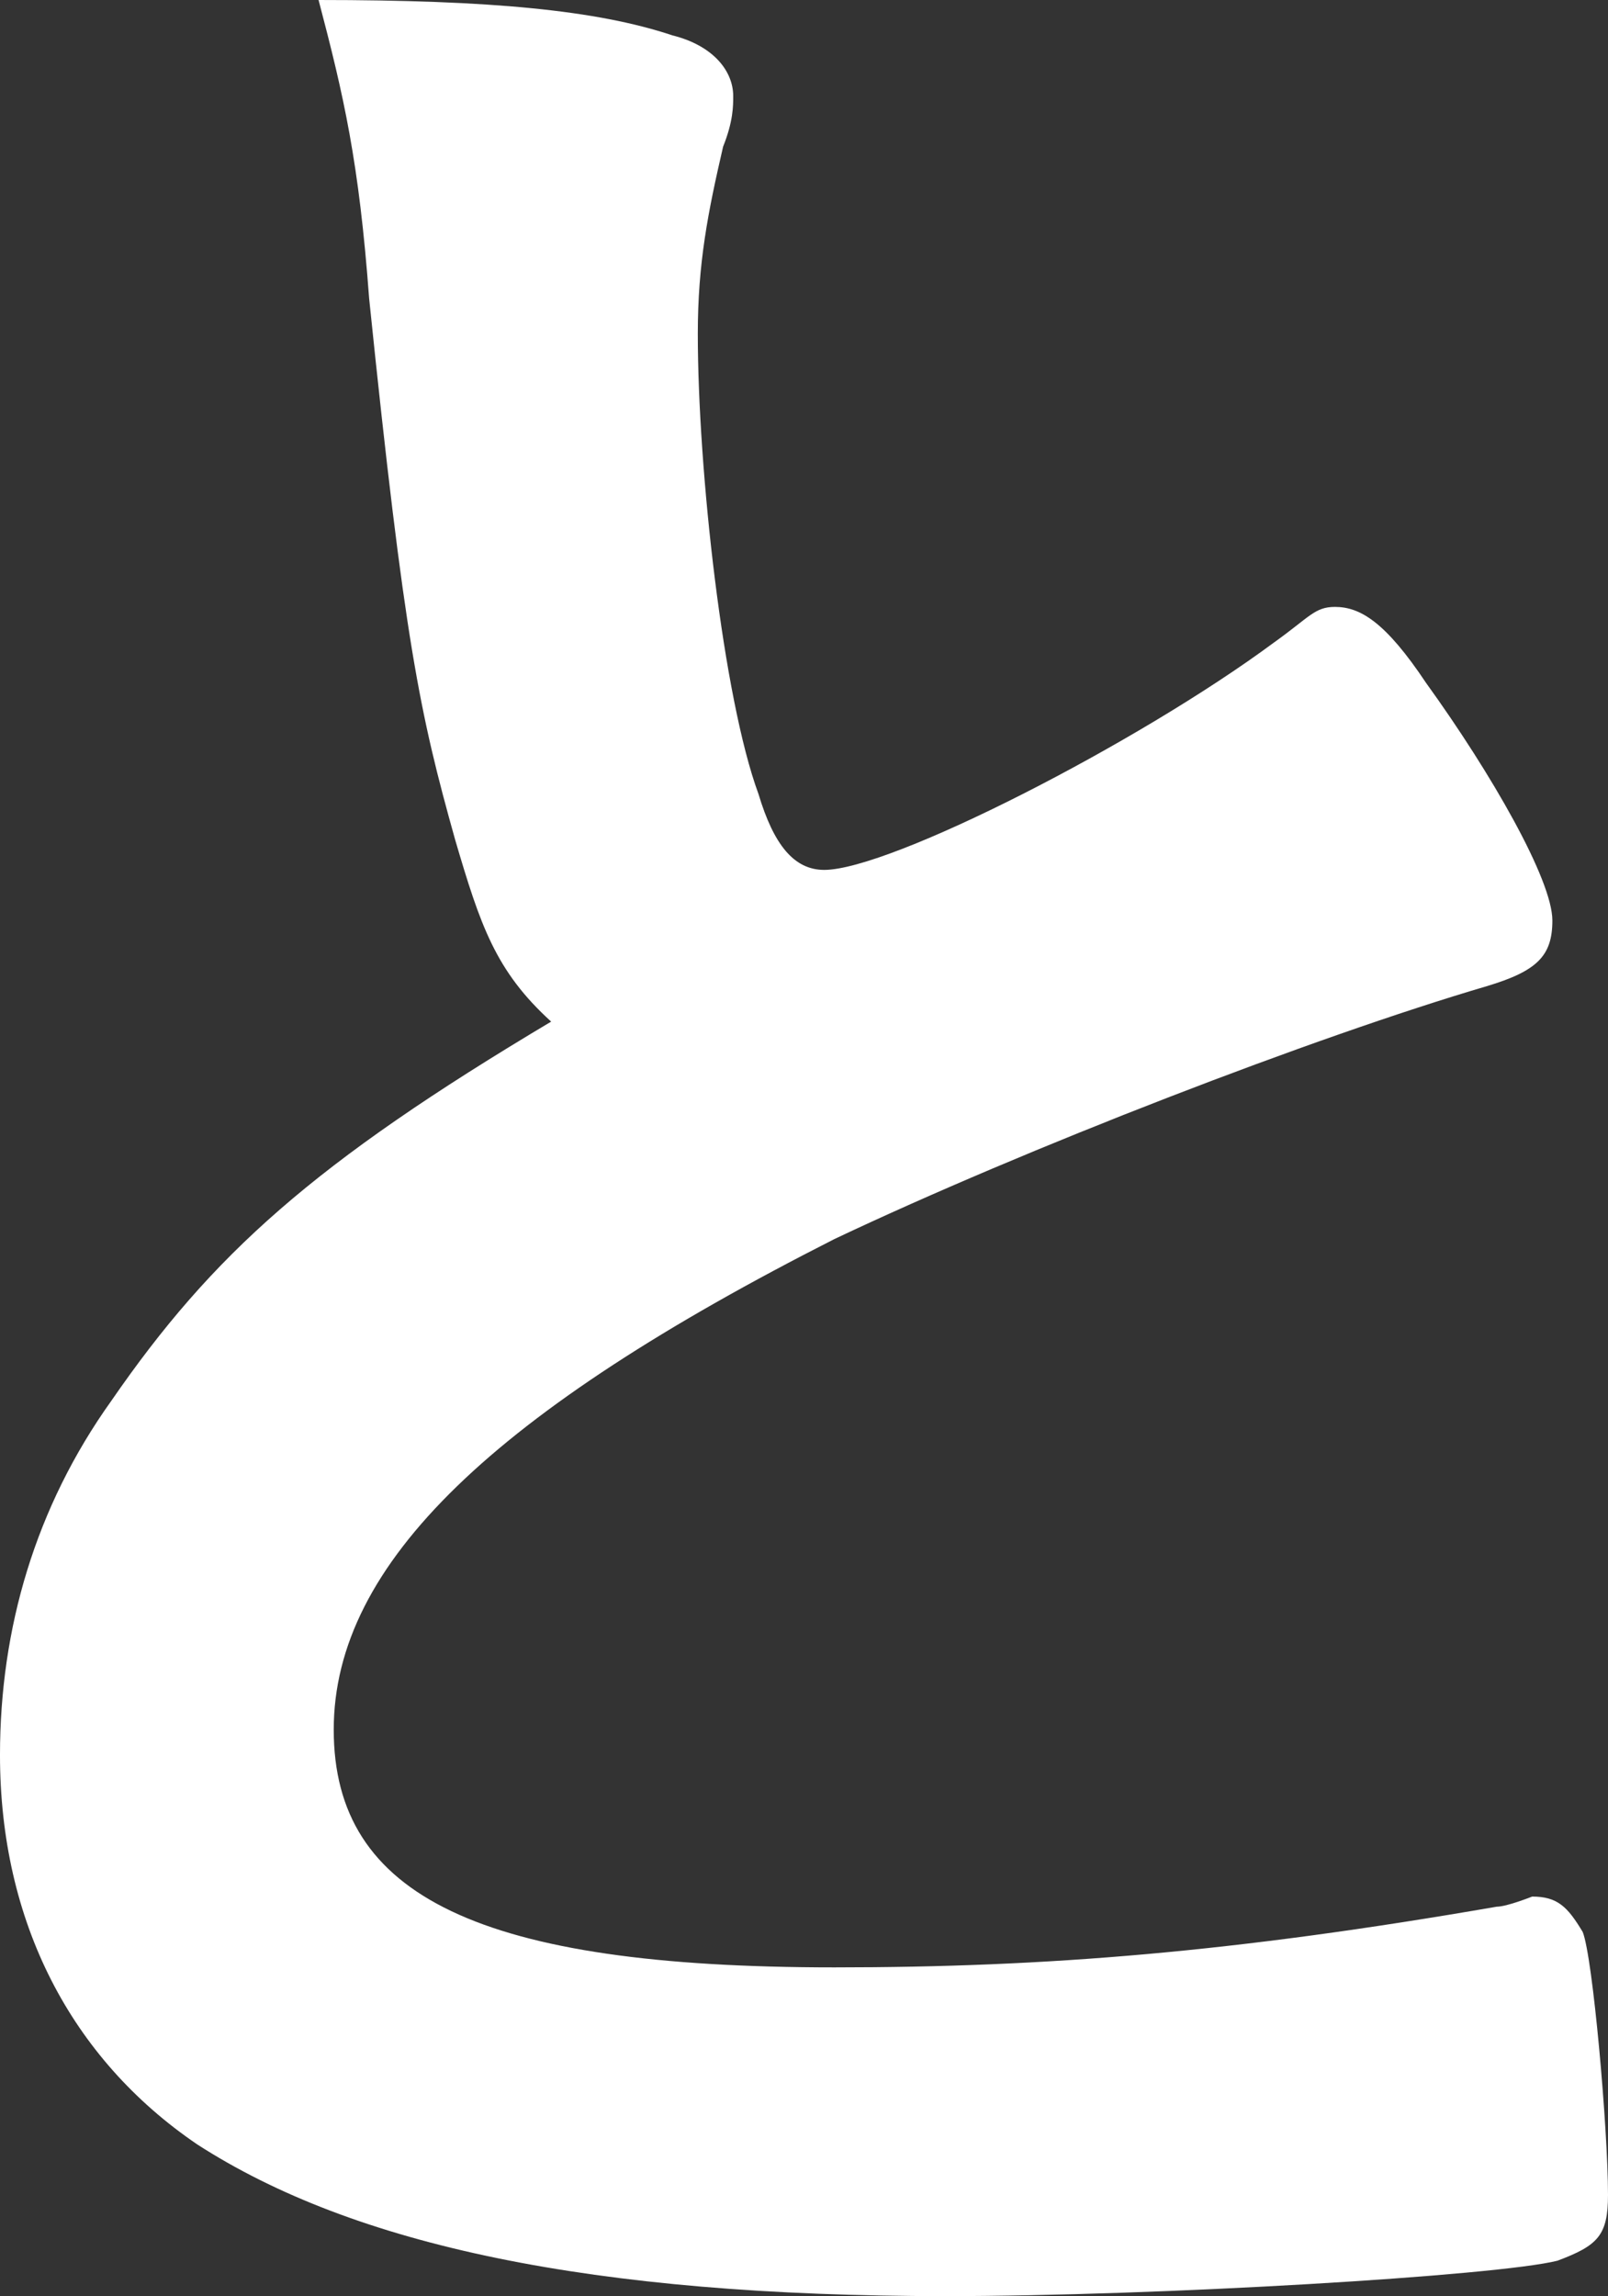 <?xml version="1.0" encoding="UTF-8"?>
<svg id="_レイヤー_2" data-name="レイヤー 2" xmlns="http://www.w3.org/2000/svg" viewBox="0 0 31.8 45.4">
  <rect x="0" y="0" width="31.8" height="45.4" fill="#333333" stroke="none"/>
  <defs>
    <style>
      .cls-1 {
        fill: #fff;
      }
    </style>
  </defs>
  <g id="_レイヤー_1-2" data-name="レイヤー 1">
    <path class="cls-1" d="M9,16.6c-.7-2.5-1-3.9-1.7-10.7-.2-2.7-.5-4-1-5.9,3.4,0,5.5.2,7,.7.8.2,1.2.7,1.2,1.2,0,.2,0,.5-.2,1-.3,1.3-.5,2.3-.5,3.7,0,2.7.5,7.2,1.2,9.1.3,1,.7,1.5,1.3,1.5,1.3,0,6.2-2.5,8.9-4.5.7-.5.8-.7,1.2-.7.5,0,1,.3,1.8,1.5,1.3,1.8,2.5,3.9,2.5,4.7,0,.7-.3,1-1.3,1.3-3.4,1-9.1,3.2-12.9,5-6.7,3.4-9.9,6.4-9.9,9.7s2.9,4.7,9.9,4.7c4.2,0,7.9-.3,13.1-1.2.2,0,.7-.2.7-.2.5,0,.7.2,1,.7.2.5.5,3.9.5,5.2,0,.8-.2,1-1,1.3-1.2.3-7.9.7-12.1.7-7,0-11.7-1-14.8-3-2.5-1.7-3.9-4.4-3.9-7.7,0-2.5.7-4.9,2.2-7,2-2.9,4-4.7,8.7-7.5-1.1-1-1.4-1.9-1.9-3.6Z"/>
  </g>
</svg>